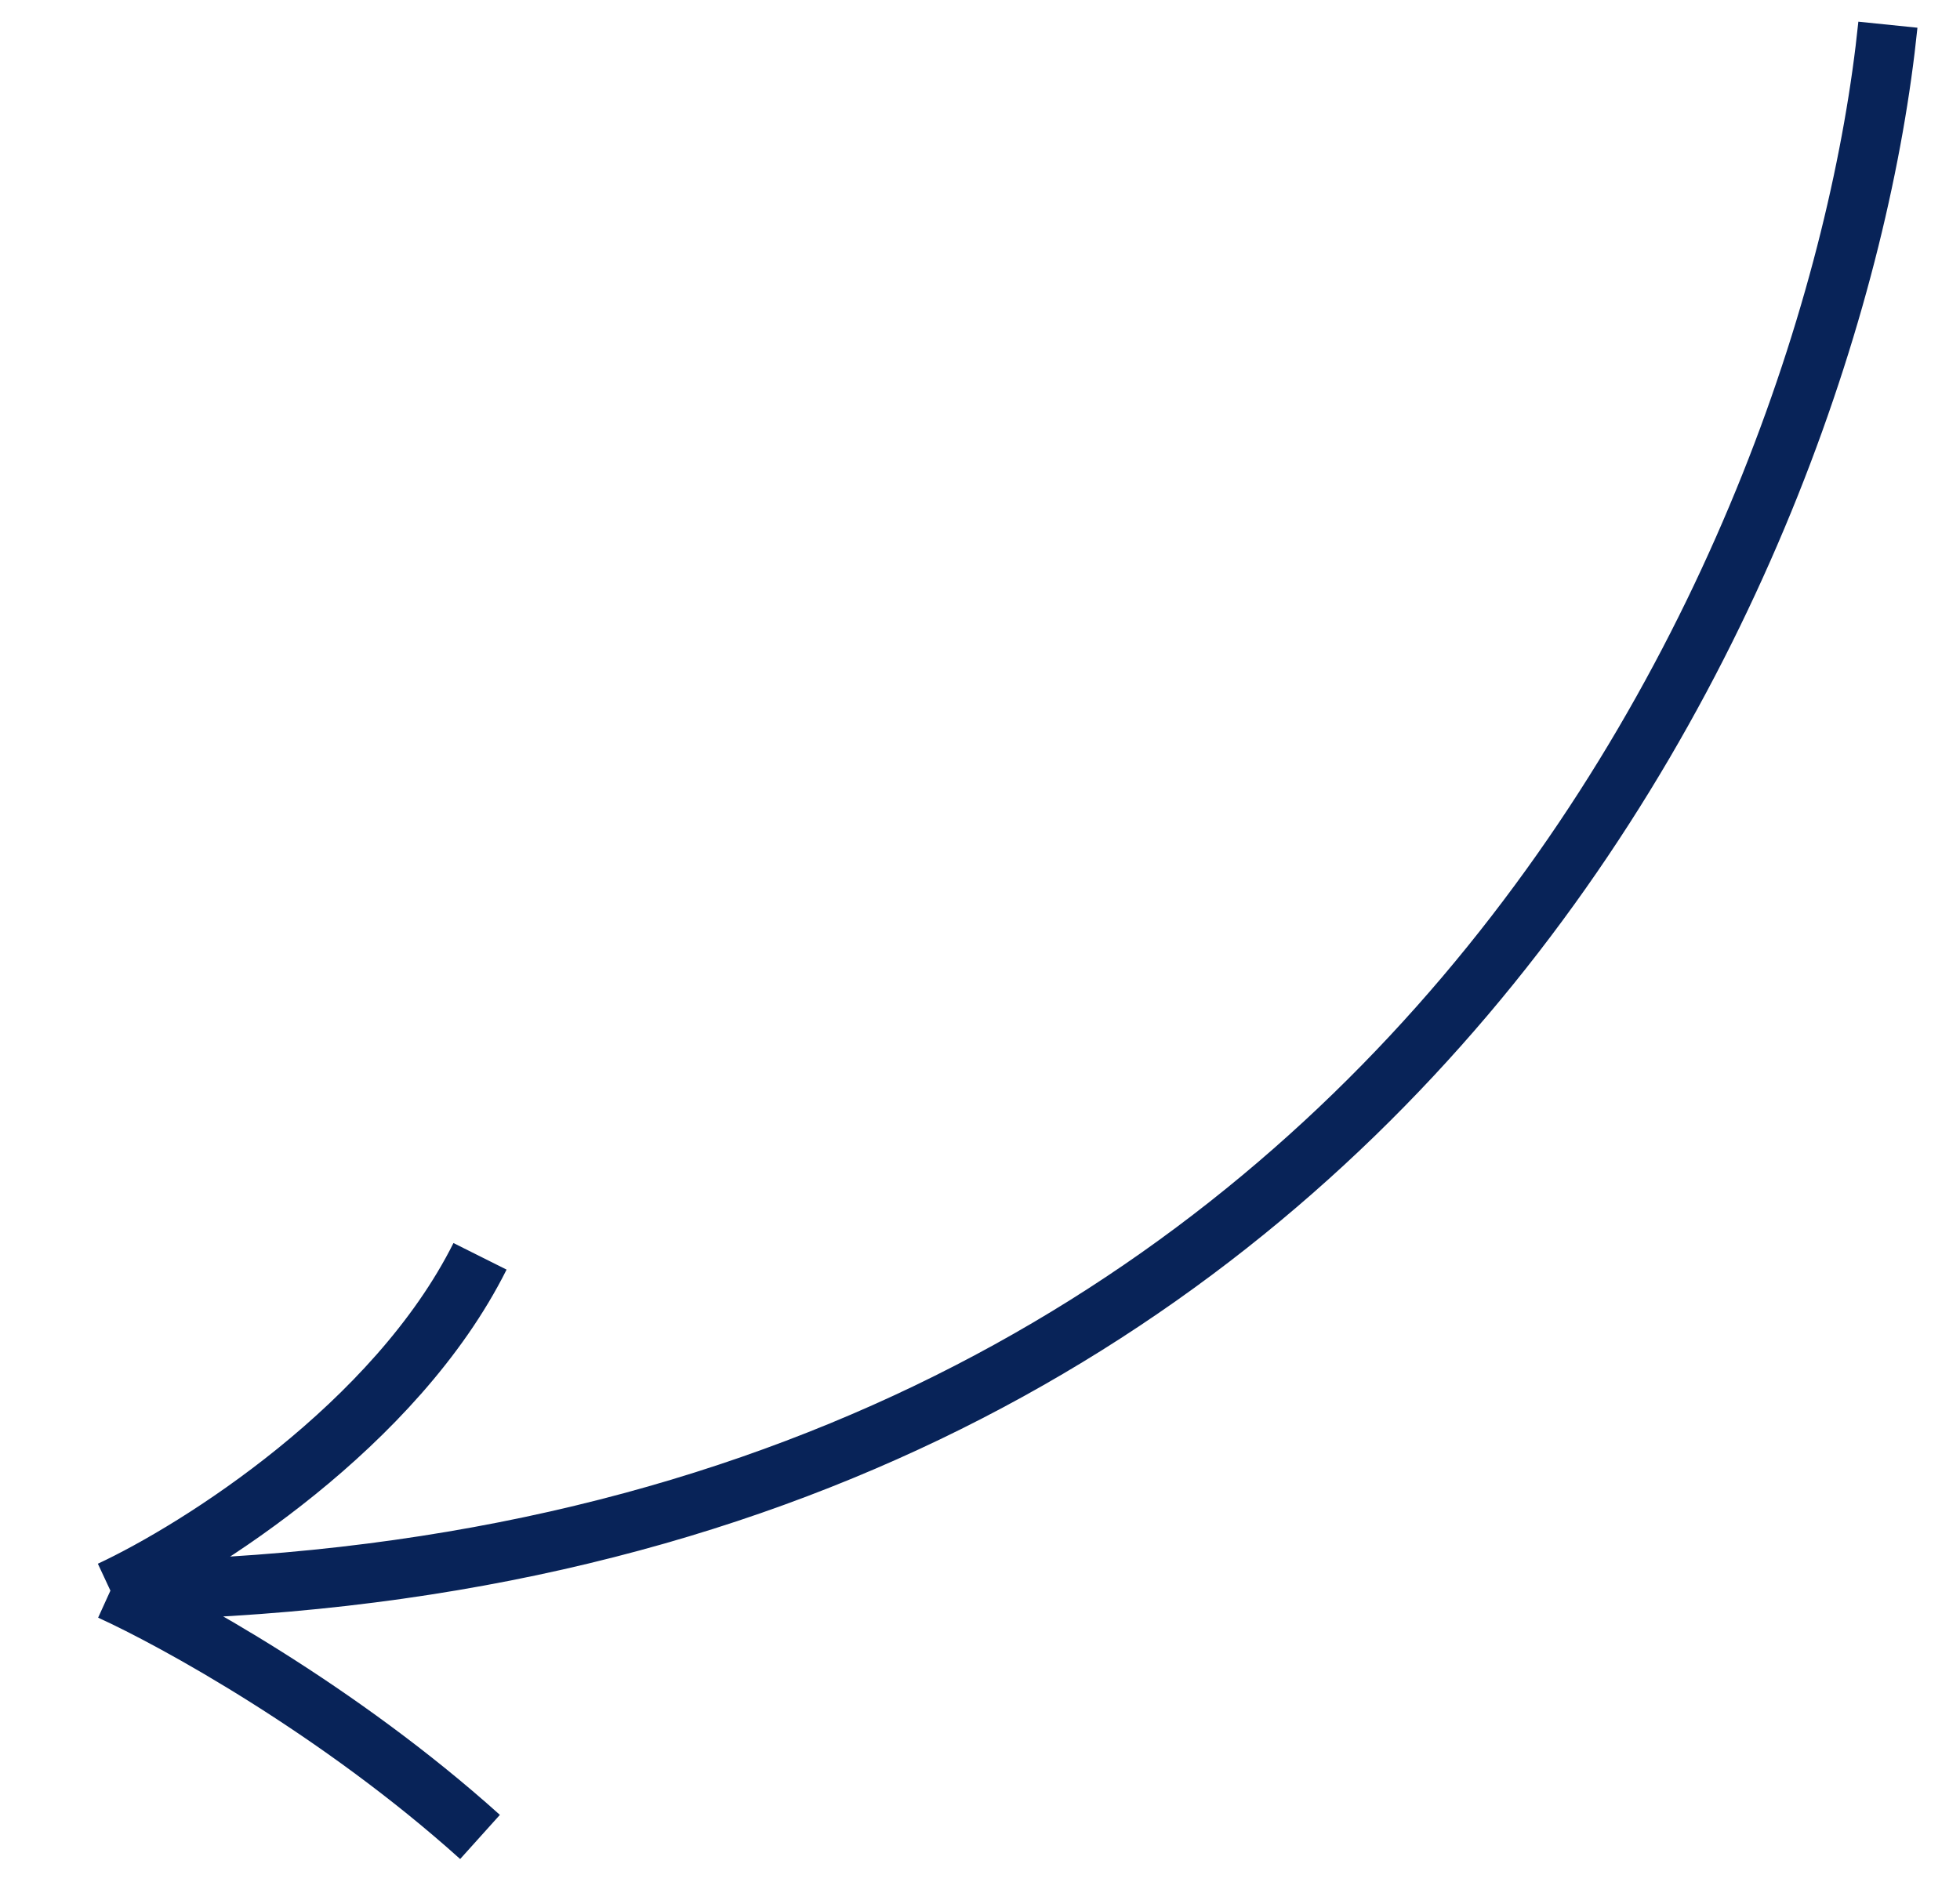 <?xml version="1.0" encoding="UTF-8"?> <svg xmlns="http://www.w3.org/2000/svg" width="33" height="32" viewBox="0 0 33 32" fill="none"> <path d="M31.786 0.416C30.897 9.108 23.667 26.55 1.859 26.787M1.859 26.787C3.341 26.096 6.659 24.002 8.082 21.157M1.859 26.787C2.946 27.281 5.711 28.802 8.082 30.935" stroke="#082358"></path> </svg> 
